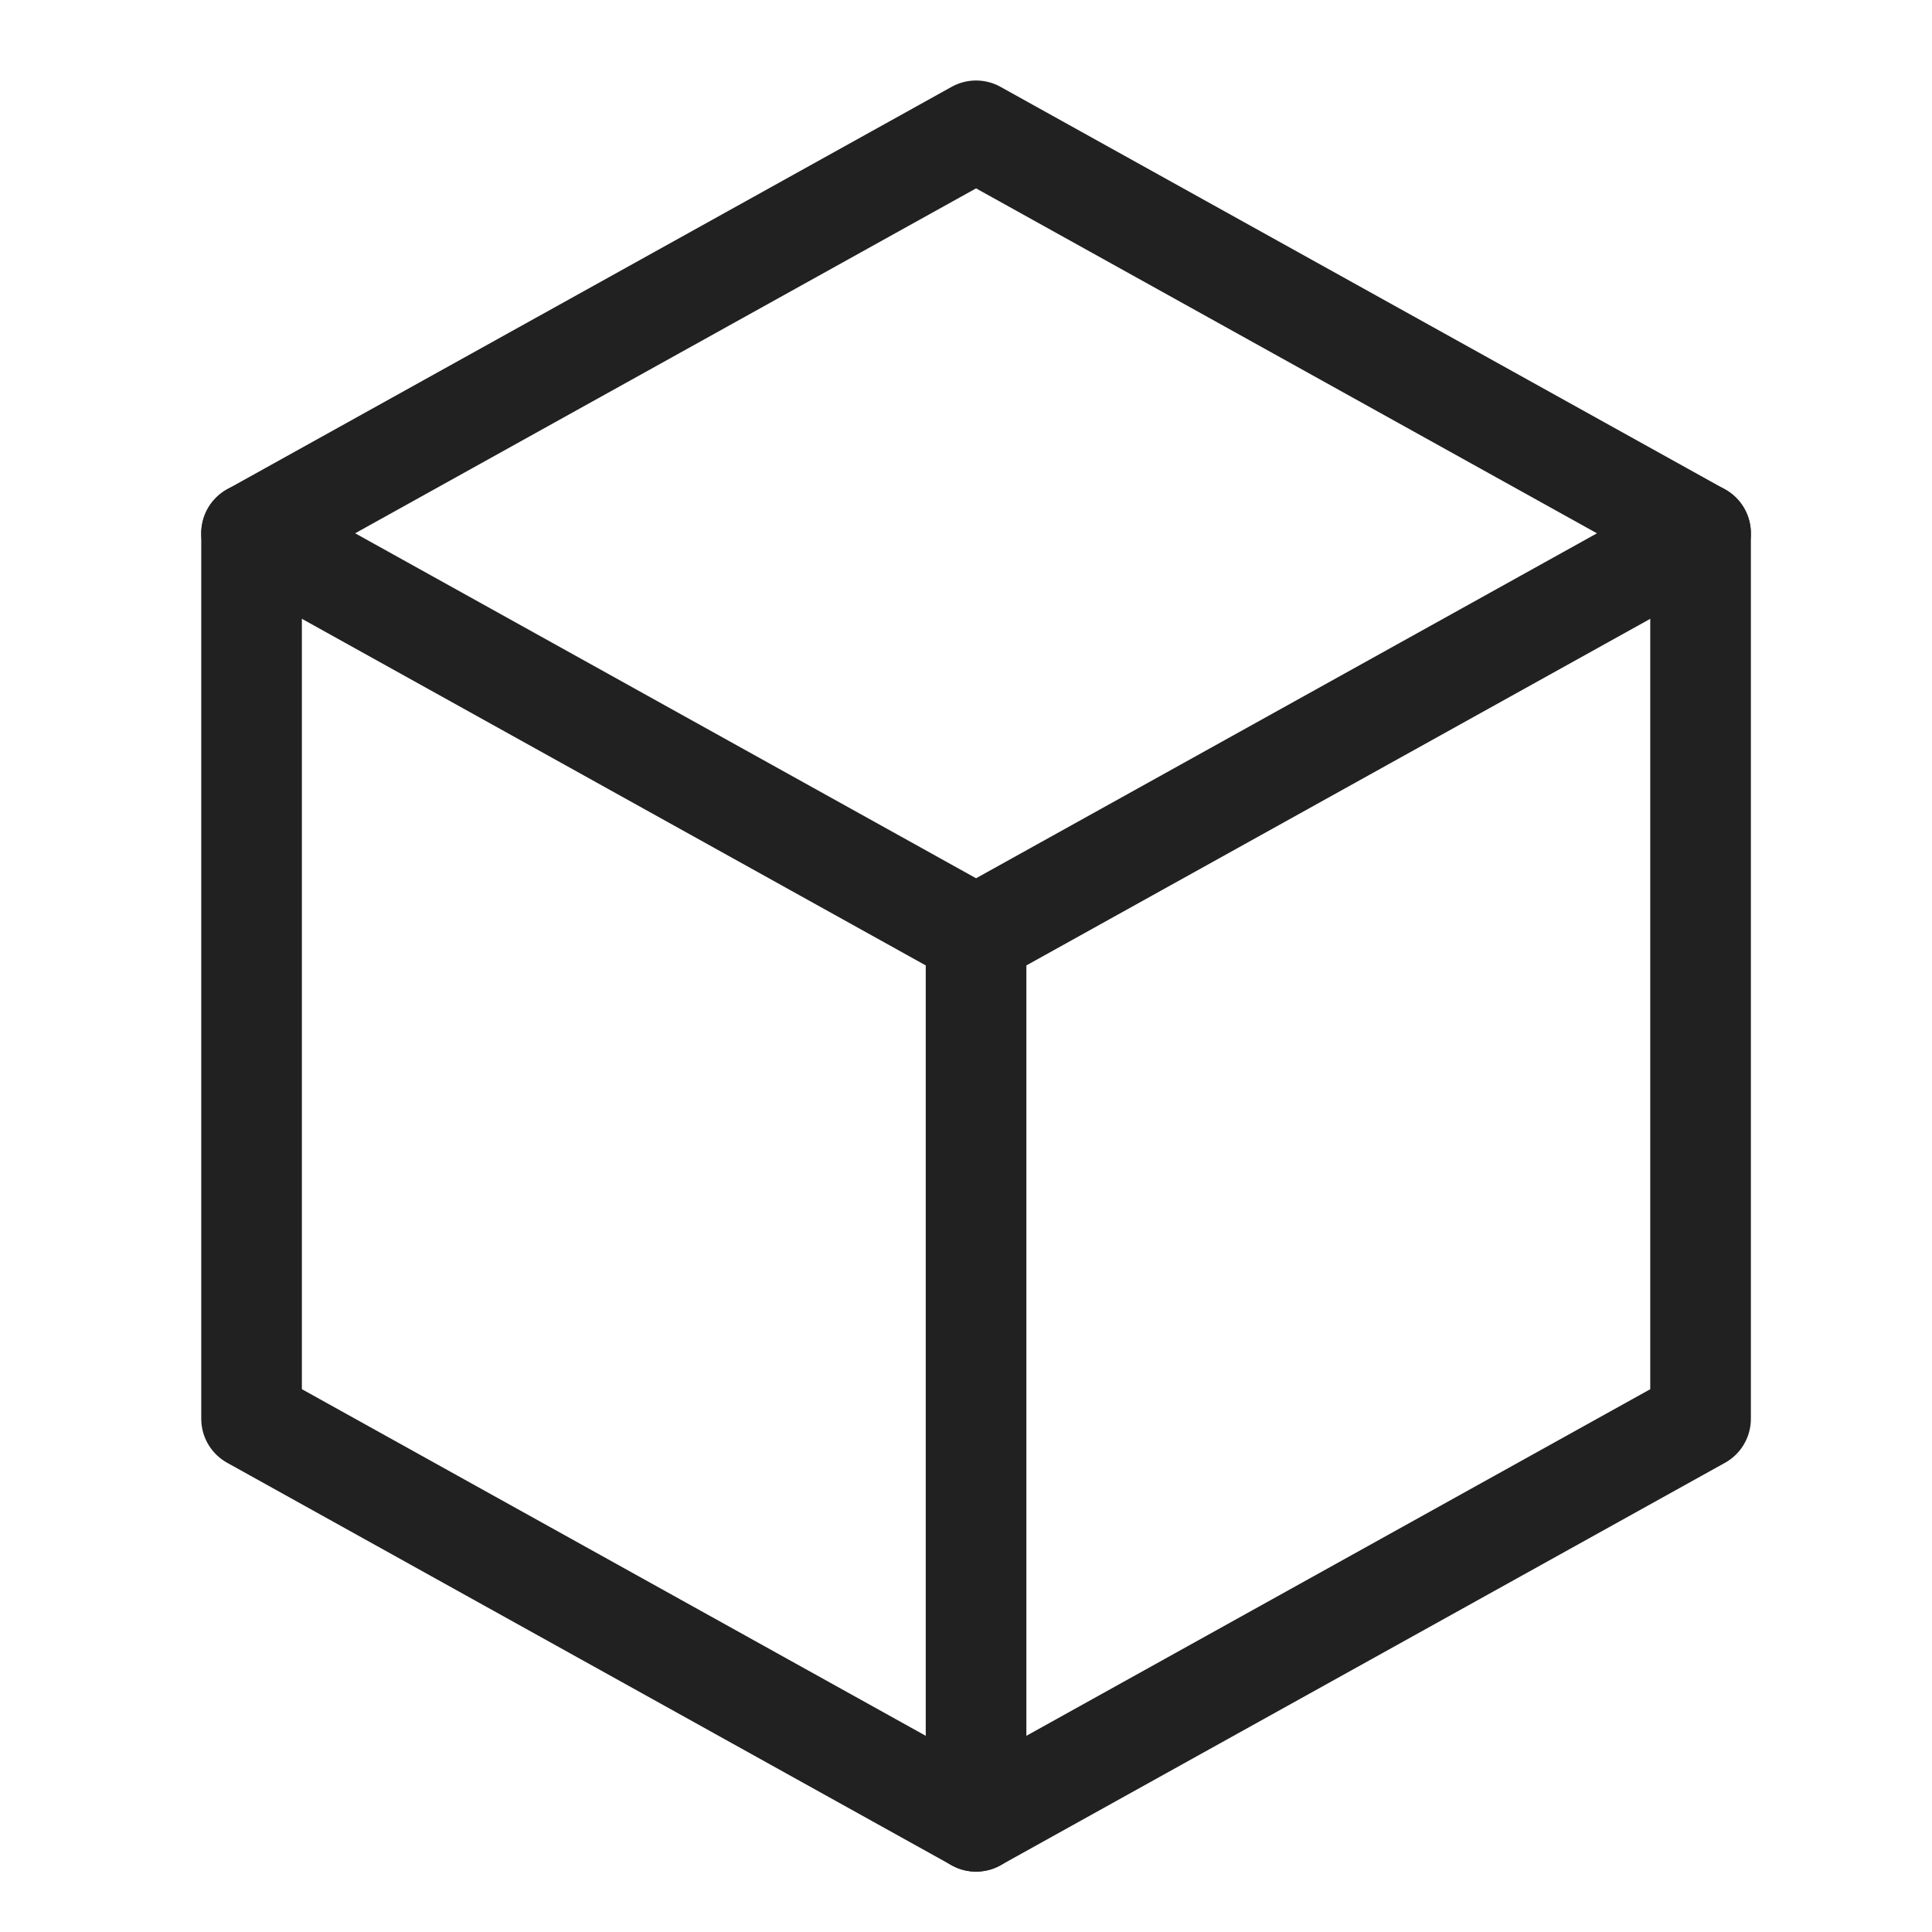 <svg xmlns="http://www.w3.org/2000/svg" width="48" height="48"><g fill="none" stroke="#212121" stroke-linecap="round" stroke-linejoin="round" stroke-width="2.5" class="vHPKsCGQ__nc-icon-wrapper"><path d="m6.25 13.249 18 10.001 18-10M24.25 23.25v22" data-cap="butt" data-color="color-2"/><path d="M42.25 35.25v-22l-18-10-18 9.999v22l18 10.001z" data-cap="butt"/></g></svg>